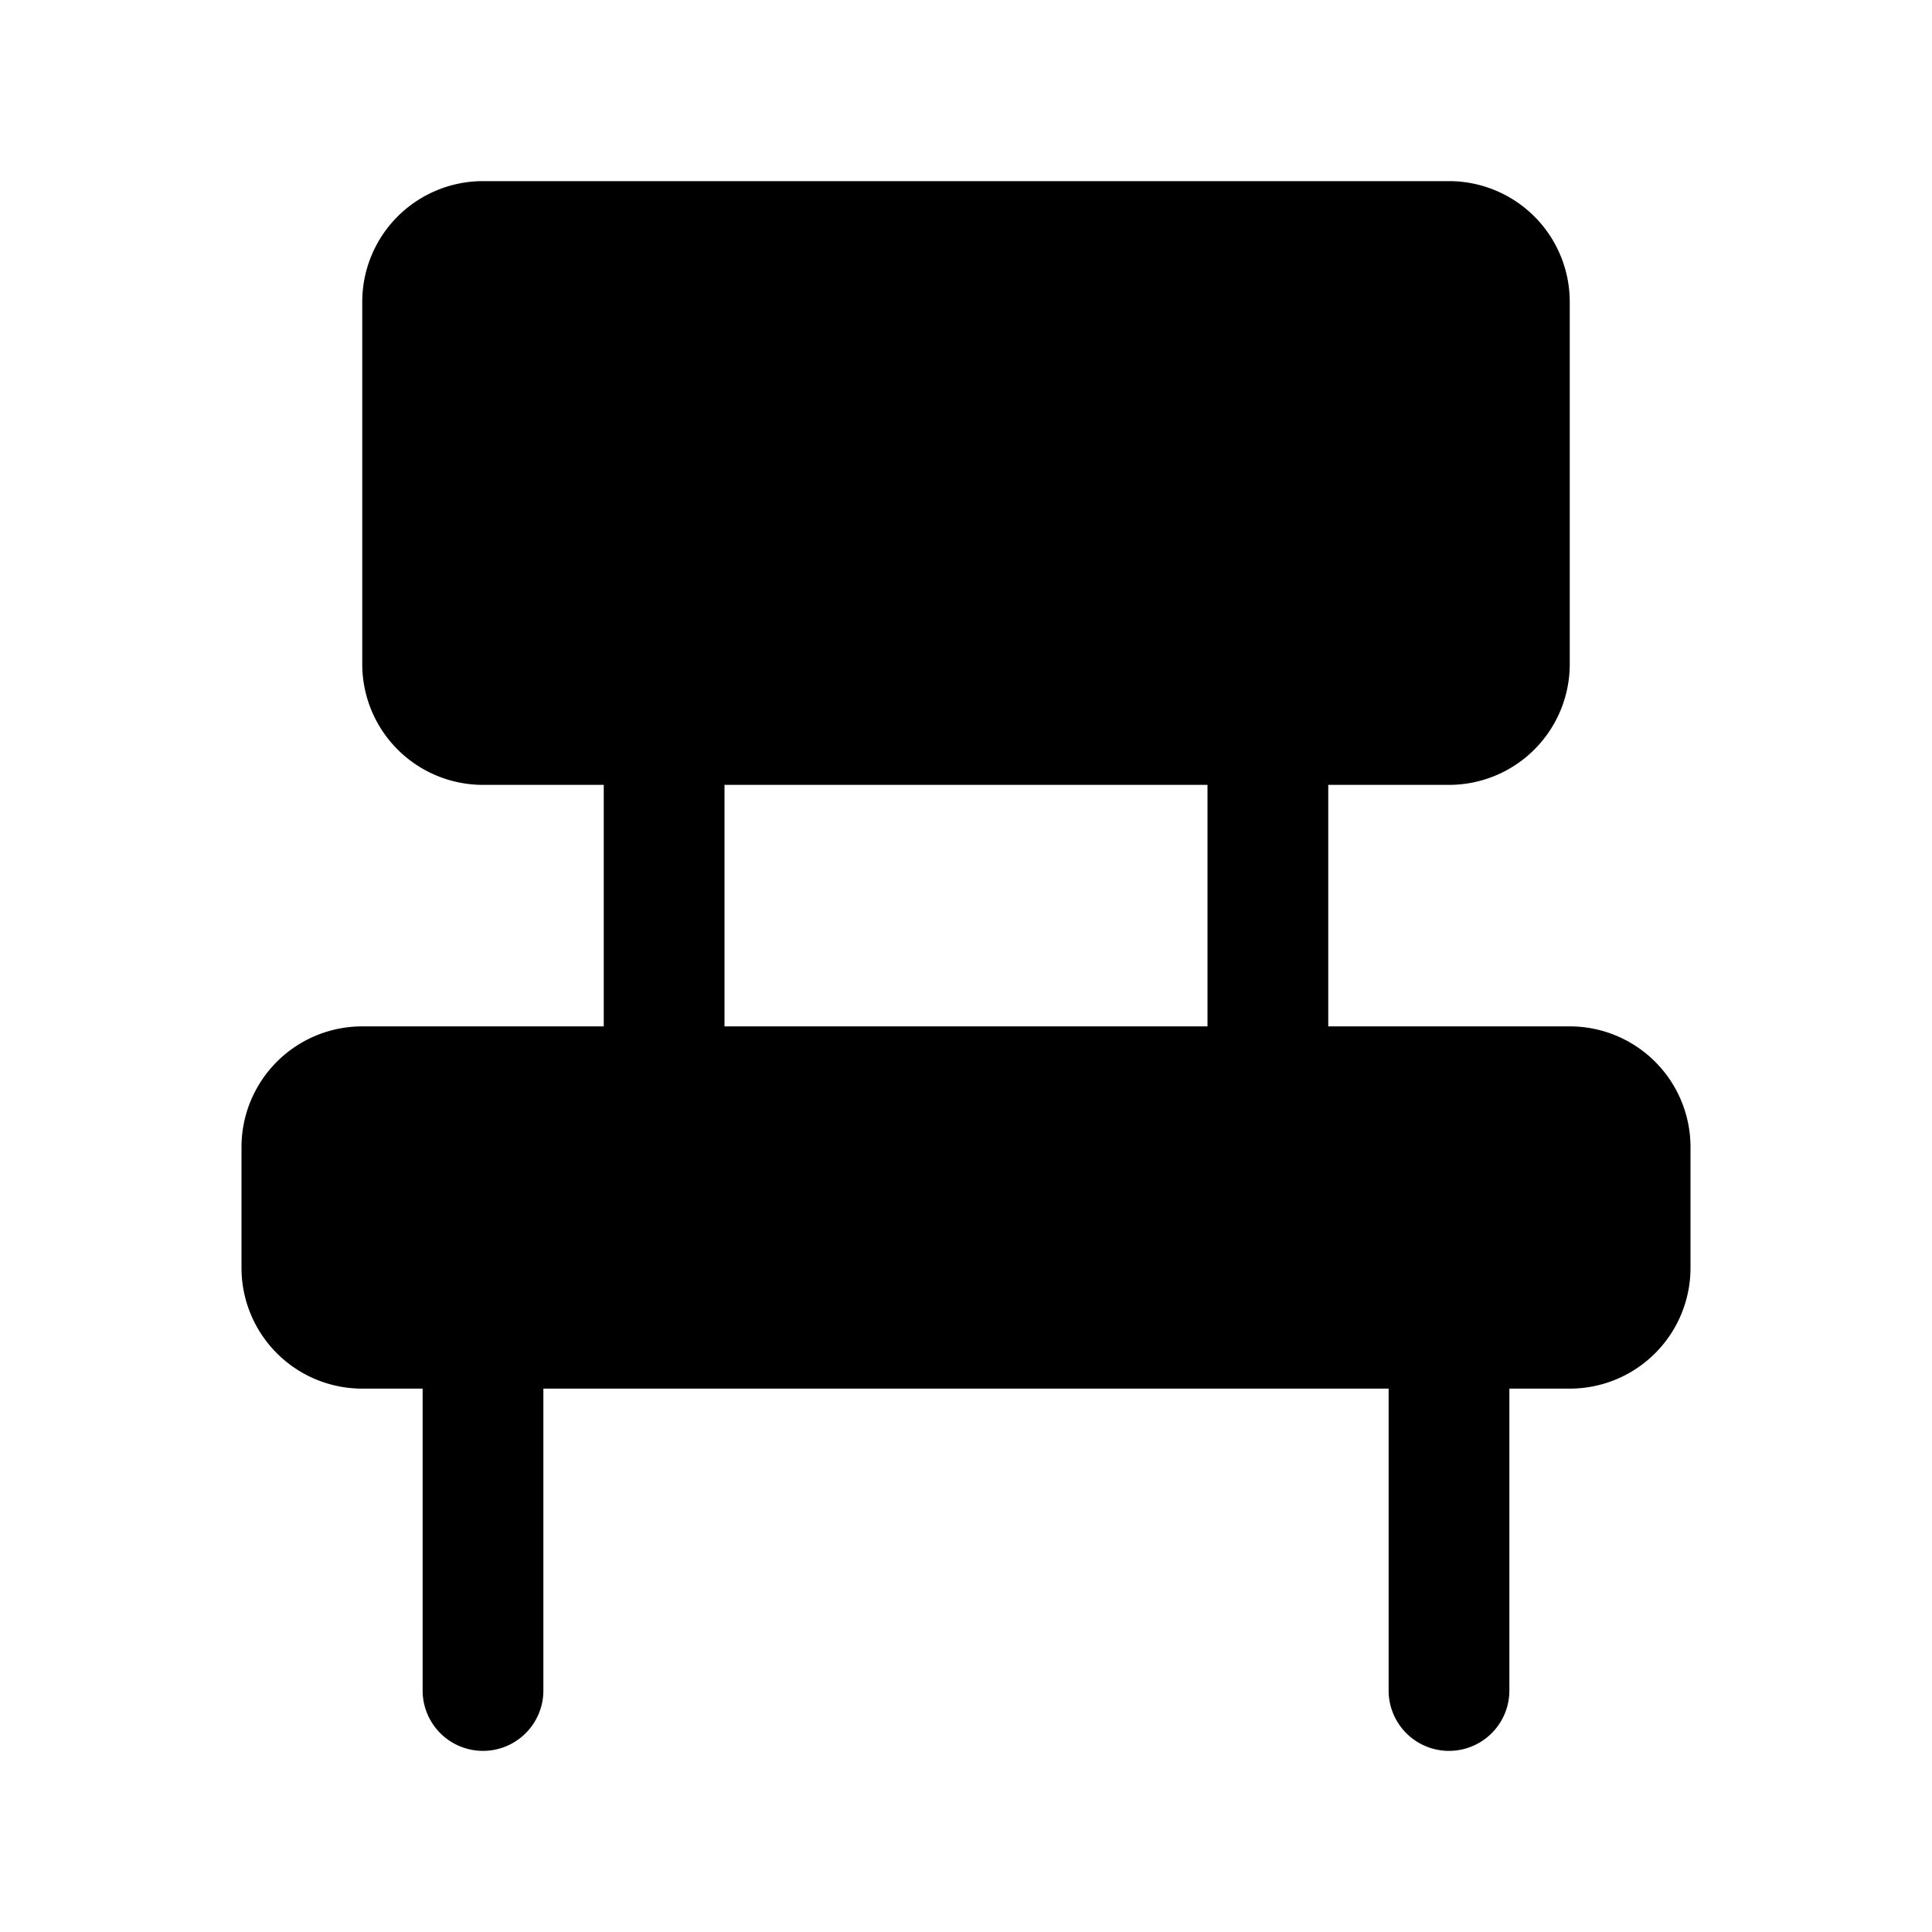 <svg xmlns="http://www.w3.org/2000/svg" viewBox="0 0 256 256"><rect width="256" height="256" fill="none"/><path d="M208,136H176V104h16a16,16,0,0,0,16-16V40a16,16,0,0,0-16-16H64A16,16,0,0,0,48,40V88a16,16,0,0,0,16,16H80v32H48a16,16,0,0,0-16,16v16a16,16,0,0,0,16,16h8v40a8,8,0,0,0,16,0V184H184v40a8,8,0,0,0,16,0V184h8a16,16,0,0,0,16-16V152A16,16,0,0,0,208,136Zm-48,0H96V104h64Z"/></svg>